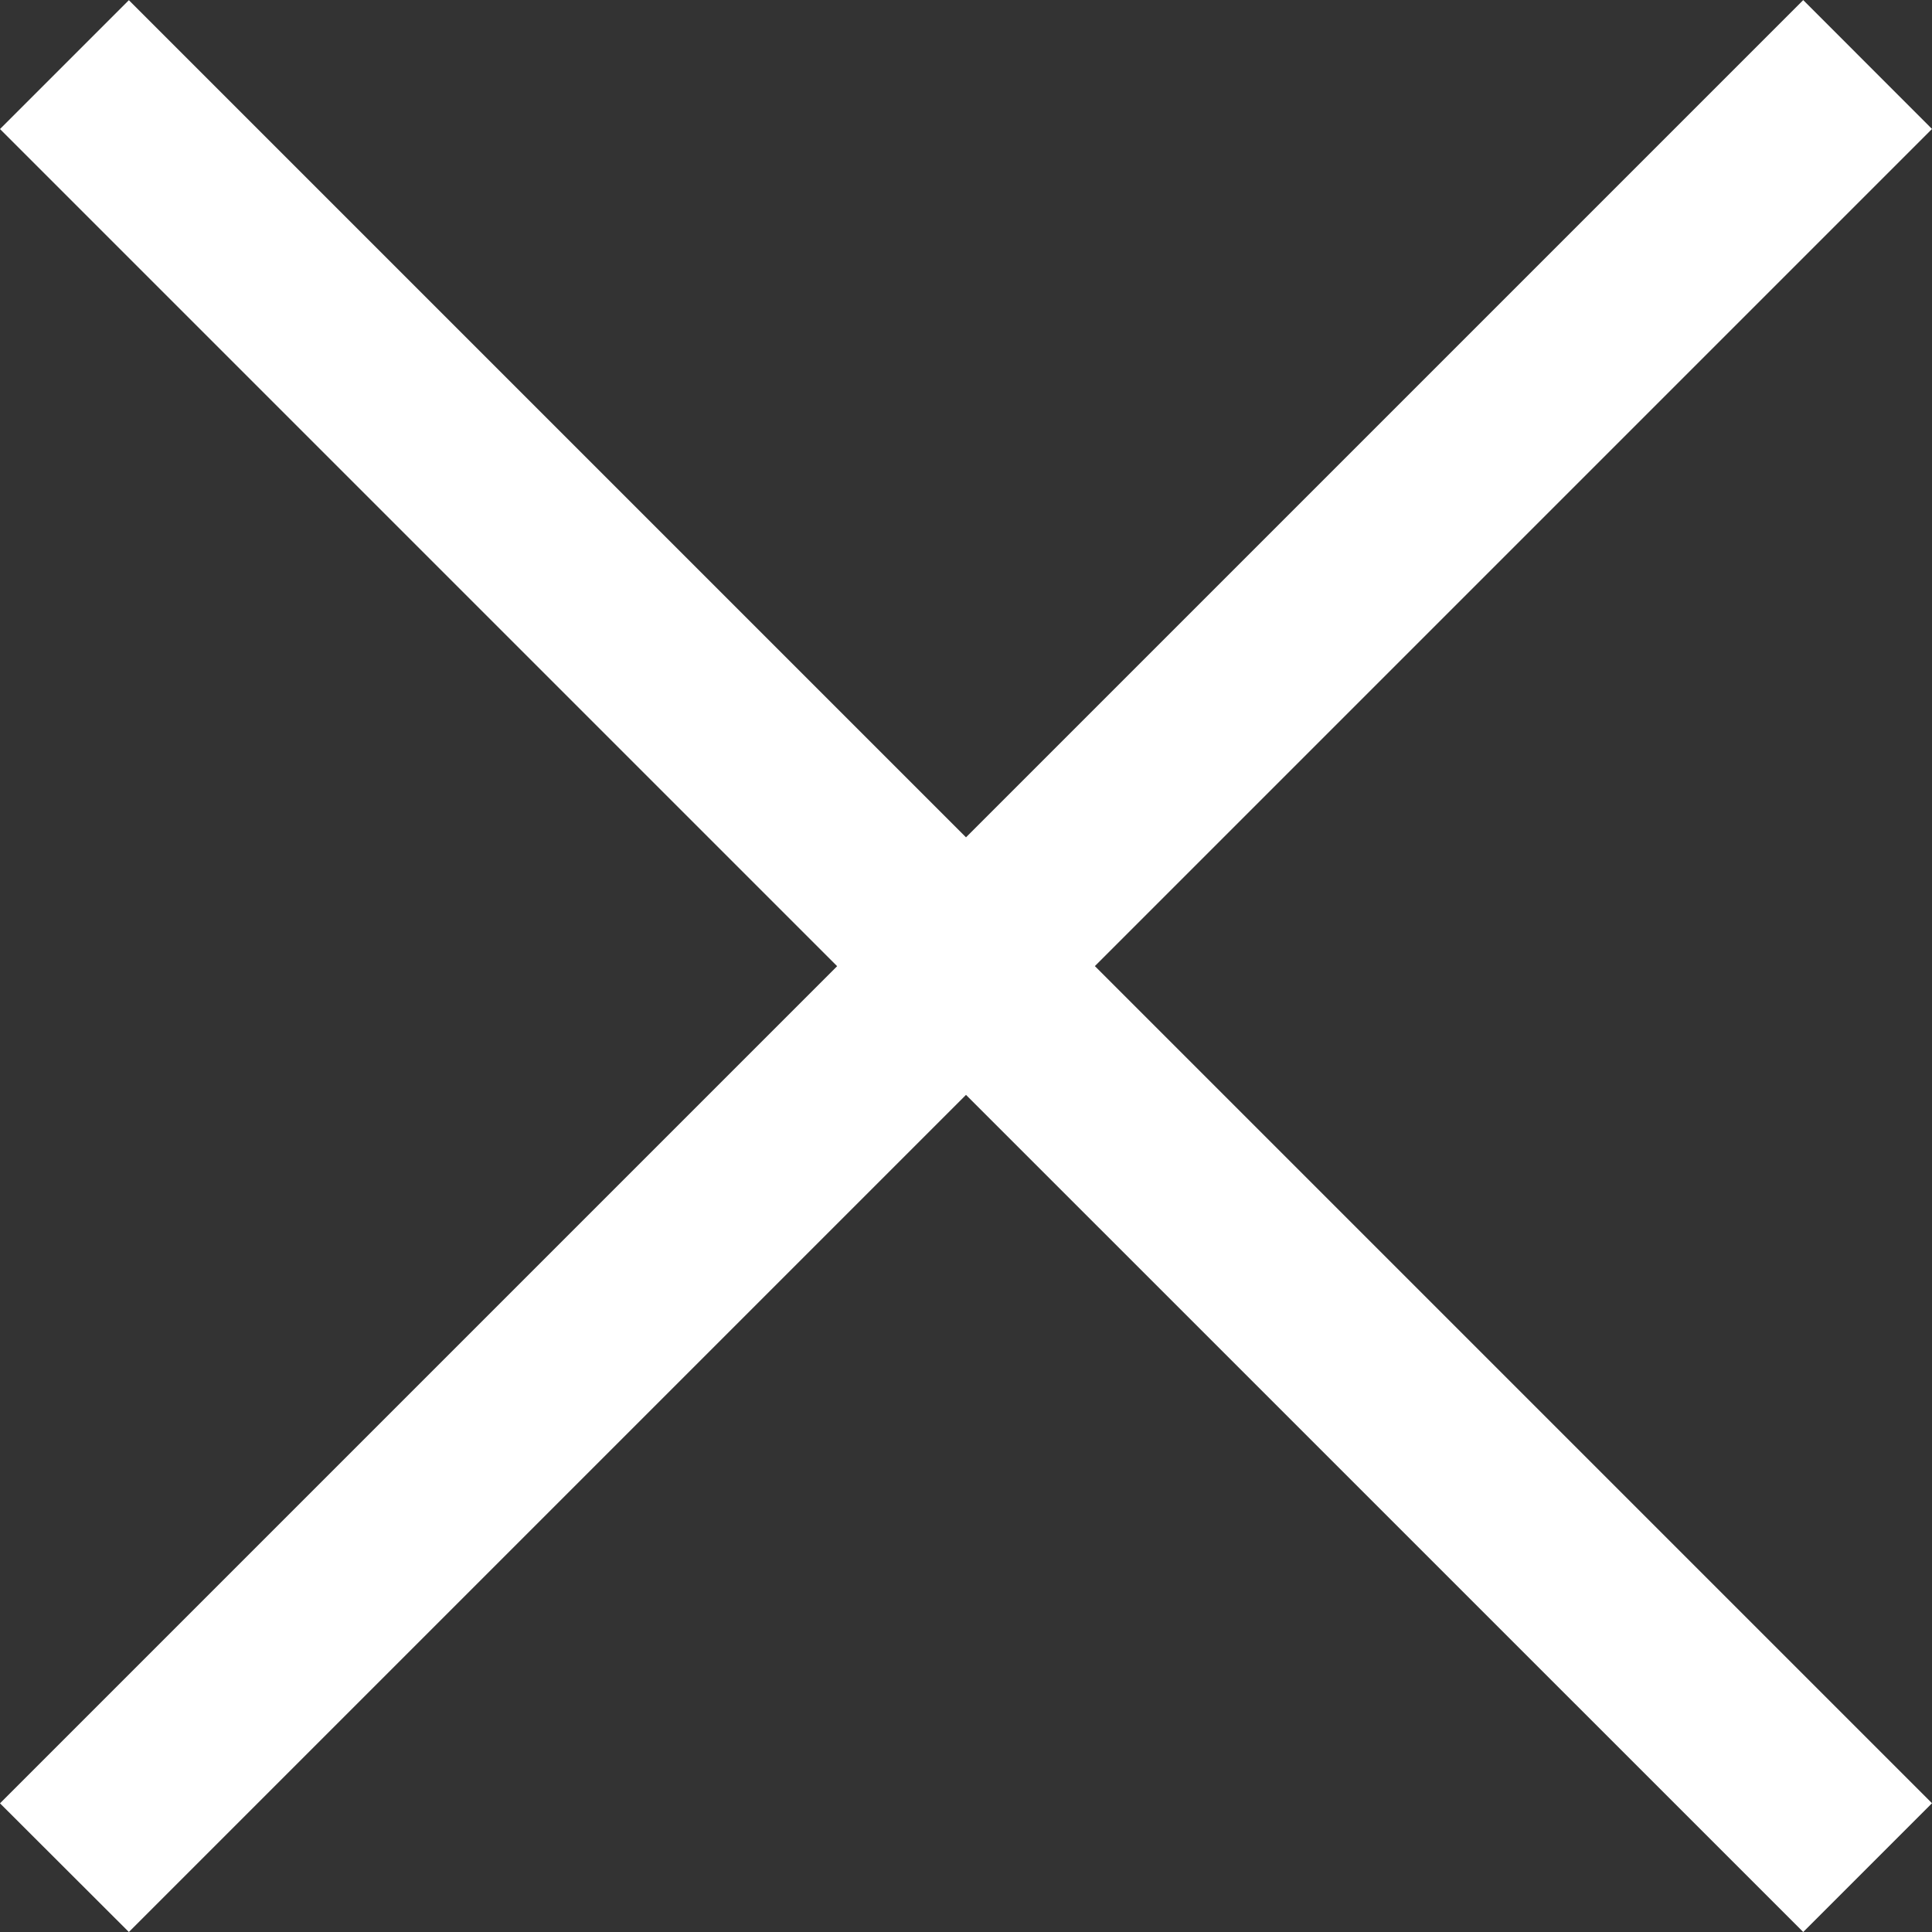 <?xml version="1.0" encoding="UTF-8"?> <svg xmlns="http://www.w3.org/2000/svg" width="21.214" height="21.214" viewBox="0 0 21.214 21.214"><rect x="0" y="0" width="21.214" height="21.214" fill="#333333" stroke="none"/> <path id="close_menu" d="M9158.607-9893.979l-9.192,9.192L9148-9886.2l9.192-9.192-9.192-9.192,1.415-1.415,9.192,9.192L9167.8-9906l1.414,1.415-9.192,9.192,9.192,9.192-1.414,1.414Z" transform="translate(-9148 9906.001)" fill="#fff"></path> </svg> 